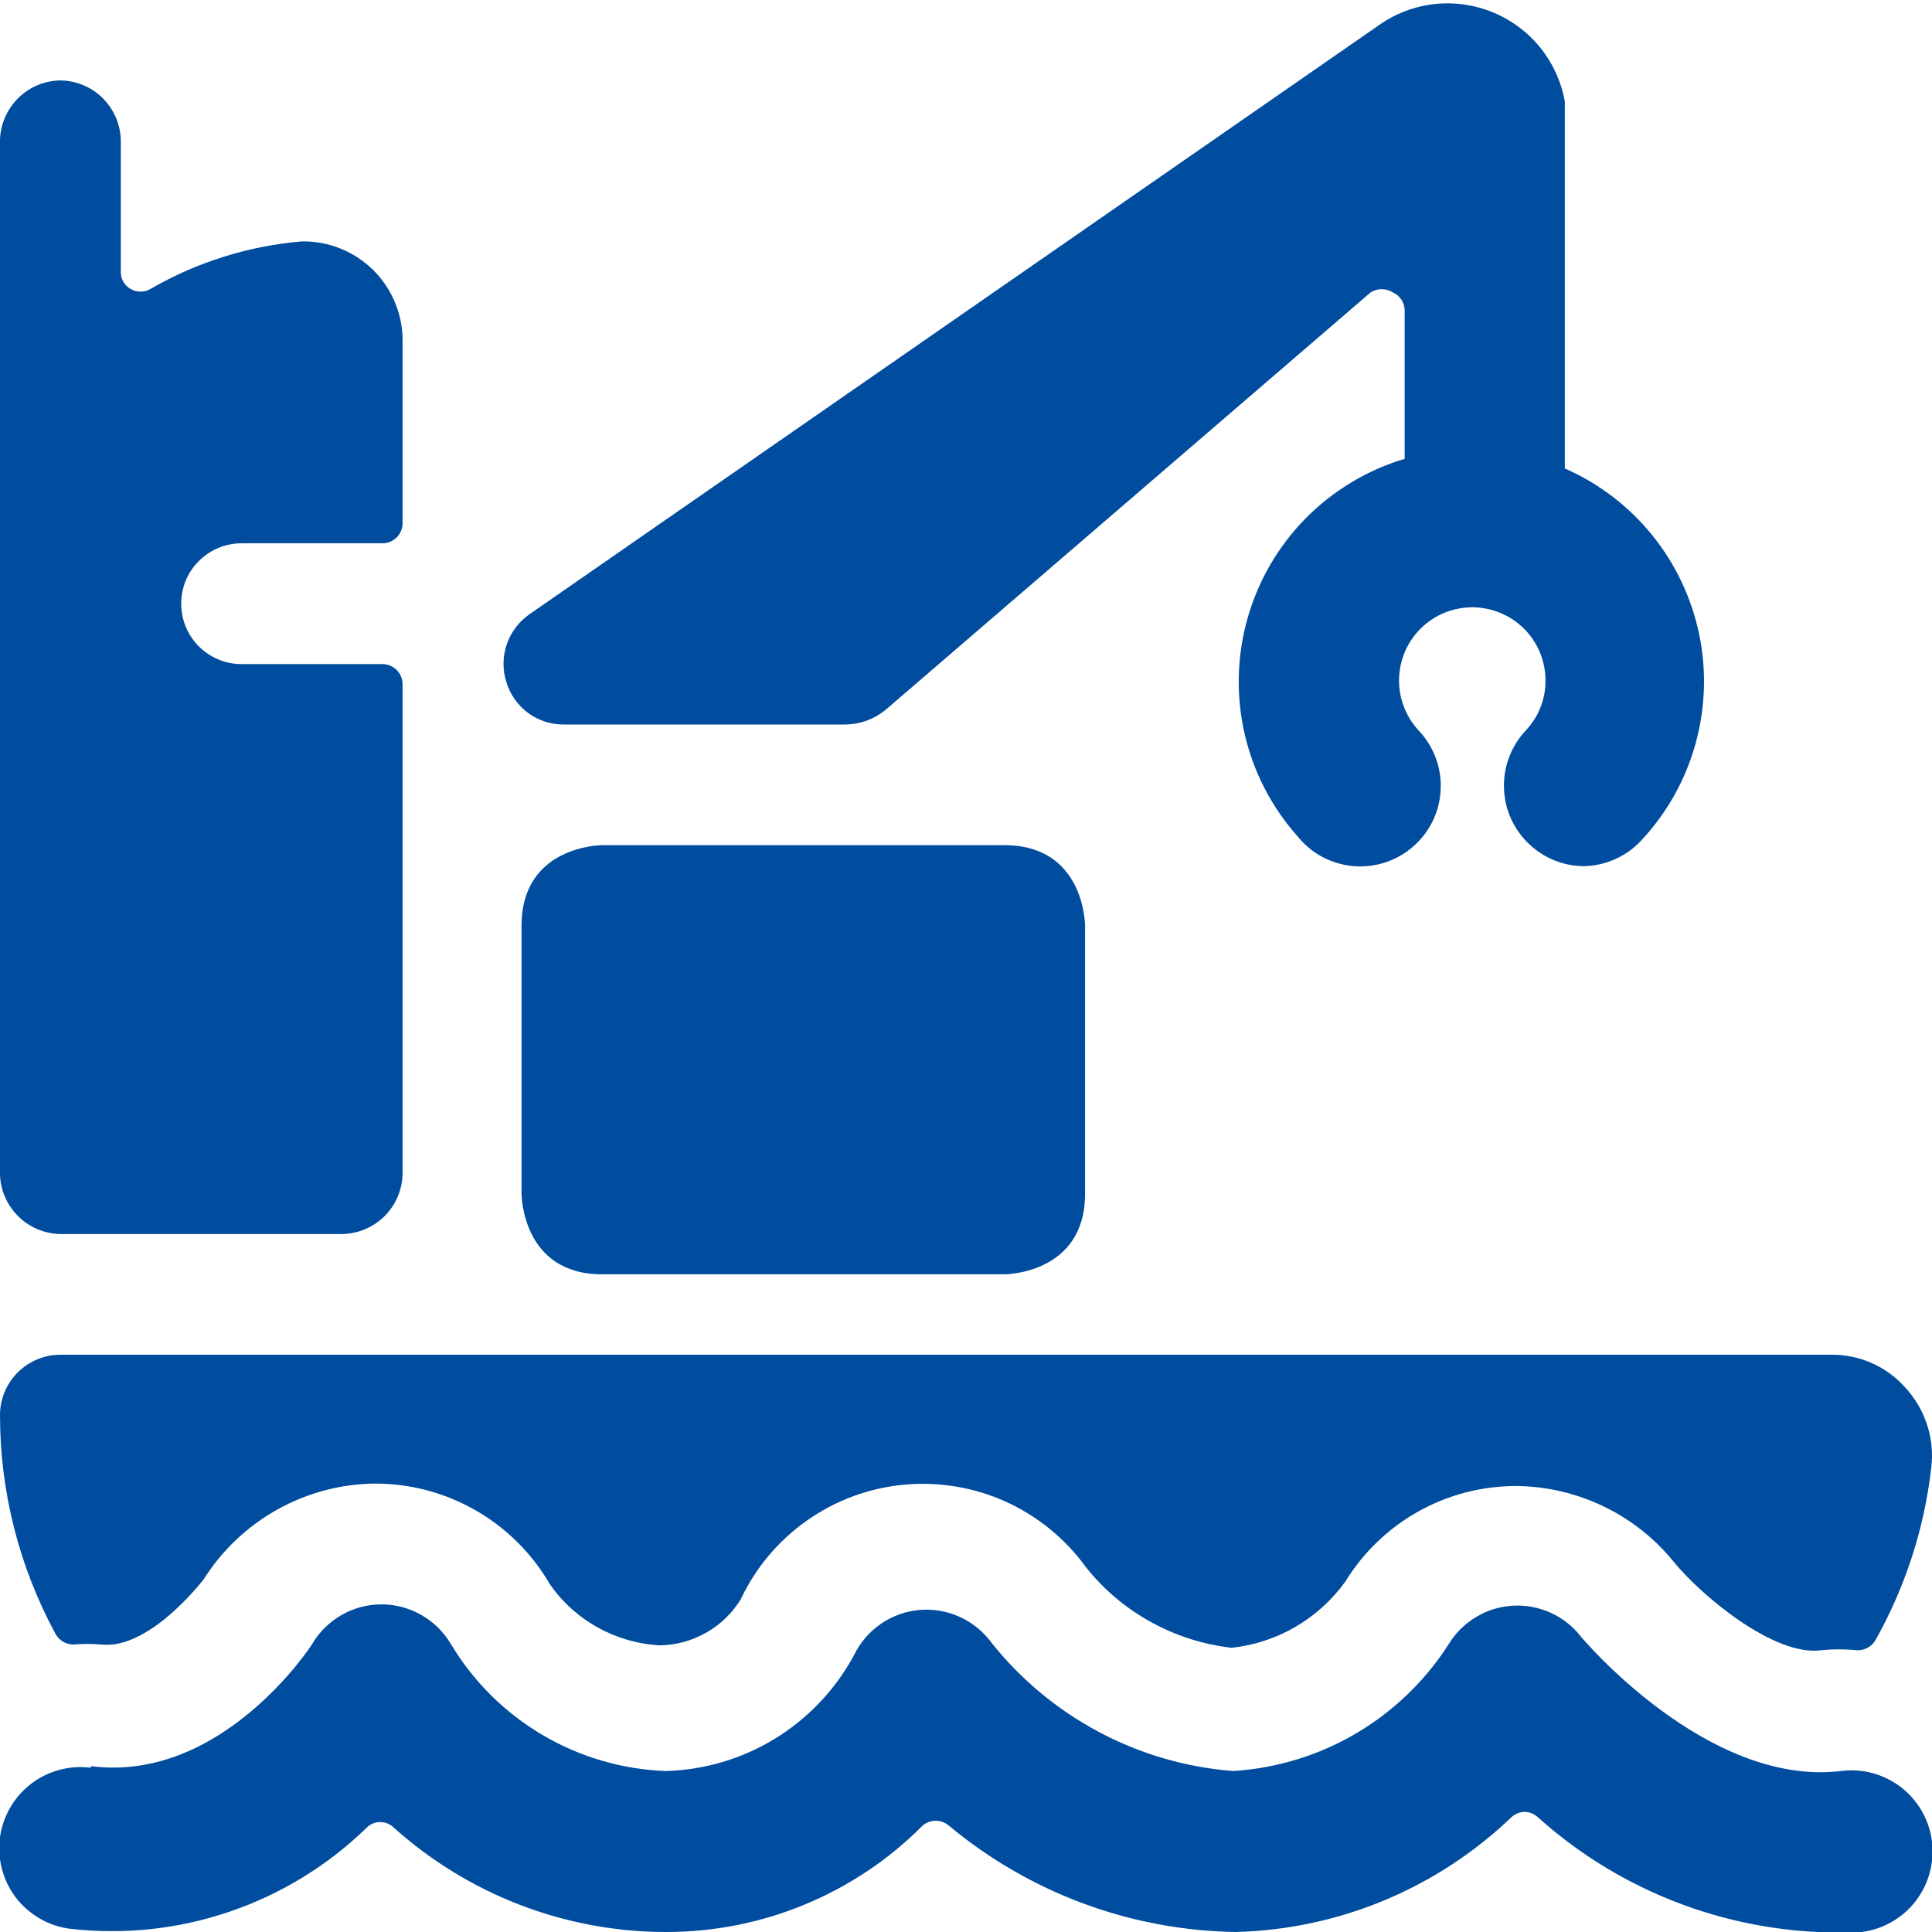 <?xml version="1.0" encoding="UTF-8"?> <svg xmlns="http://www.w3.org/2000/svg" width="19" height="19" viewBox="0 0 19 19" fill="none"><g clip-path="url(#clip0_145_37)"><path d="M0.594 13.323H18.011C18.148 13.322 18.285 13.35 18.41 13.406C18.536 13.462 18.648 13.544 18.739 13.648C18.836 13.753 18.909 13.879 18.953 14.016C18.997 14.152 19.01 14.297 18.992 14.439C18.924 15.032 18.738 15.605 18.446 16.126C18.428 16.158 18.402 16.185 18.37 16.203C18.338 16.221 18.301 16.23 18.264 16.229C18.146 16.217 18.026 16.217 17.908 16.229C17.449 16.292 16.728 15.69 16.459 15.358C16.272 15.128 16.037 14.943 15.77 14.814C15.503 14.686 15.211 14.617 14.915 14.614C14.577 14.613 14.244 14.699 13.949 14.864C13.654 15.029 13.406 15.267 13.229 15.556C13.099 15.736 12.932 15.887 12.74 15.999C12.548 16.111 12.334 16.181 12.113 16.205C11.834 16.173 11.563 16.087 11.318 15.951C11.072 15.816 10.855 15.633 10.68 15.413C10.478 15.134 10.207 14.912 9.894 14.769C9.58 14.627 9.234 14.569 8.891 14.601C8.548 14.633 8.219 14.754 7.938 14.952C7.656 15.15 7.43 15.418 7.284 15.73C7.2 15.865 7.084 15.978 6.945 16.056C6.807 16.135 6.651 16.178 6.492 16.181C6.277 16.17 6.068 16.11 5.88 16.006C5.692 15.902 5.53 15.756 5.407 15.579C5.233 15.278 4.982 15.029 4.681 14.855C4.379 14.681 4.037 14.59 3.69 14.59C3.352 14.593 3.021 14.681 2.726 14.846C2.432 15.011 2.183 15.246 2.003 15.532C1.94 15.611 1.449 16.221 0.998 16.173C0.906 16.165 0.813 16.165 0.721 16.173C0.685 16.172 0.651 16.163 0.62 16.145C0.59 16.127 0.564 16.101 0.547 16.07C0.188 15.409 0 14.669 0 13.917C0 13.759 0.063 13.608 0.174 13.497C0.286 13.386 0.437 13.323 0.594 13.323ZM0.594 0.791C0.751 0.793 0.901 0.856 1.012 0.967C1.123 1.078 1.186 1.228 1.188 1.385V2.675C1.188 2.709 1.196 2.742 1.213 2.771C1.23 2.8 1.254 2.825 1.283 2.841C1.313 2.859 1.347 2.868 1.382 2.868C1.417 2.868 1.451 2.859 1.481 2.841C1.936 2.578 2.445 2.418 2.969 2.374C3.1 2.372 3.229 2.396 3.35 2.445C3.471 2.494 3.581 2.567 3.674 2.659C3.766 2.752 3.839 2.862 3.888 2.983C3.937 3.104 3.961 3.233 3.959 3.364V5.145C3.959 5.198 3.938 5.248 3.901 5.285C3.864 5.322 3.813 5.343 3.761 5.343H2.375C2.218 5.343 2.067 5.406 1.956 5.517C1.844 5.628 1.782 5.779 1.782 5.937C1.782 6.094 1.844 6.245 1.956 6.357C2.067 6.468 2.218 6.531 2.375 6.531H3.761C3.813 6.531 3.864 6.551 3.901 6.589C3.938 6.626 3.959 6.676 3.959 6.729V11.542C3.957 11.699 3.893 11.848 3.783 11.959C3.672 12.07 3.522 12.133 3.365 12.136H0.594C0.437 12.133 0.287 12.07 0.177 11.959C0.066 11.848 0.002 11.699 0 11.542V1.385C0.002 1.228 0.066 1.078 0.177 0.967C0.287 0.856 0.437 0.793 0.594 0.791Z" fill="#004C9E"></path><path d="M0.894 17.369C2.184 17.535 3.063 16.182 3.071 16.166C3.141 16.048 3.241 15.95 3.36 15.882C3.479 15.814 3.614 15.778 3.752 15.778C3.889 15.778 4.024 15.814 4.143 15.882C4.263 15.95 4.362 16.048 4.433 16.166C4.653 16.534 4.961 16.841 5.331 17.06C5.7 17.278 6.118 17.401 6.546 17.417C6.928 17.407 7.3 17.296 7.626 17.096C7.951 16.895 8.218 16.613 8.399 16.277C8.459 16.153 8.549 16.048 8.662 15.97C8.775 15.892 8.906 15.845 9.042 15.833C9.178 15.821 9.316 15.845 9.44 15.902C9.565 15.959 9.672 16.047 9.753 16.158C10.041 16.519 10.401 16.817 10.809 17.034C11.218 17.251 11.666 17.381 12.127 17.417C12.555 17.39 12.97 17.263 13.338 17.046C13.707 16.828 14.019 16.527 14.249 16.166C14.316 16.057 14.409 15.966 14.518 15.901C14.628 15.835 14.752 15.798 14.88 15.791C15.007 15.784 15.135 15.808 15.251 15.861C15.367 15.914 15.469 15.994 15.547 16.095C15.547 16.095 16.782 17.575 18.105 17.417C18.315 17.389 18.527 17.447 18.695 17.576C18.862 17.705 18.972 17.895 18.999 18.105C19.026 18.315 18.969 18.527 18.84 18.695C18.711 18.863 18.52 18.973 18.31 19C18.165 19.008 18.02 19.008 17.875 19C16.854 18.952 15.88 18.552 15.12 17.868C15.085 17.837 15.04 17.819 14.993 17.819C14.947 17.819 14.902 17.837 14.867 17.868C14.135 18.571 13.166 18.975 12.151 19C11.12 18.984 10.125 18.615 9.333 17.955C9.297 17.923 9.25 17.906 9.202 17.906C9.154 17.906 9.108 17.923 9.072 17.955C8.741 18.288 8.347 18.551 7.914 18.73C7.48 18.91 7.015 19.001 6.546 19C5.558 18.999 4.605 18.632 3.87 17.971C3.835 17.937 3.788 17.919 3.74 17.919C3.691 17.919 3.644 17.937 3.609 17.971C3.227 18.344 2.766 18.627 2.261 18.799C1.756 18.972 1.218 19.029 0.688 18.968C0.584 18.955 0.484 18.921 0.393 18.869C0.302 18.816 0.222 18.747 0.158 18.664C0.094 18.581 0.047 18.486 0.02 18.384C-0.007 18.283 -0.014 18.178 -0.001 18.074C0.013 17.97 0.047 17.869 0.099 17.779C0.151 17.688 0.221 17.608 0.304 17.544C0.387 17.48 0.482 17.433 0.583 17.406C0.684 17.378 0.79 17.371 0.894 17.385V17.369ZM9.879 8.312H5.921C5.921 8.312 5.129 8.312 5.129 9.104V11.74C5.129 11.74 5.129 12.532 5.921 12.532H9.879C9.879 12.532 10.671 12.532 10.671 11.74V9.104C10.671 9.104 10.671 8.312 9.879 8.312ZM15.571 8.518C15.374 8.516 15.185 8.439 15.041 8.304C14.888 8.161 14.798 7.964 14.791 7.755C14.783 7.545 14.859 7.342 15.001 7.188C15.126 7.058 15.197 6.886 15.199 6.705C15.201 6.588 15.174 6.471 15.121 6.366C15.068 6.261 14.989 6.171 14.893 6.103C14.797 6.036 14.685 5.993 14.569 5.978C14.452 5.963 14.333 5.978 14.223 6.019C14.113 6.061 14.015 6.129 13.937 6.218C13.86 6.306 13.805 6.412 13.778 6.527C13.751 6.642 13.752 6.761 13.782 6.875C13.812 6.989 13.869 7.094 13.948 7.18C14.022 7.257 14.08 7.349 14.118 7.449C14.156 7.549 14.173 7.655 14.168 7.762C14.164 7.869 14.138 7.973 14.092 8.07C14.046 8.166 13.981 8.252 13.9 8.323C13.82 8.394 13.726 8.447 13.625 8.481C13.524 8.514 13.416 8.527 13.31 8.518C13.203 8.508 13.1 8.478 13.005 8.428C12.911 8.377 12.828 8.309 12.761 8.225C12.505 7.938 12.326 7.591 12.24 7.216C12.154 6.841 12.164 6.45 12.269 6.08C12.374 5.71 12.57 5.372 12.84 5.098C13.11 4.824 13.445 4.623 13.814 4.512V3.048C13.812 3.011 13.8 2.974 13.78 2.944C13.758 2.913 13.729 2.889 13.695 2.874C13.663 2.854 13.626 2.844 13.588 2.844C13.55 2.844 13.514 2.854 13.481 2.874L8.708 6.982C8.598 7.072 8.461 7.122 8.32 7.125H5.541C5.414 7.125 5.291 7.084 5.19 7.009C5.089 6.933 5.015 6.827 4.979 6.705C4.941 6.584 4.943 6.455 4.984 6.335C5.026 6.216 5.104 6.112 5.208 6.04L13.553 0.253C13.713 0.138 13.9 0.065 14.097 0.041C14.293 0.018 14.493 0.045 14.676 0.119C14.859 0.193 15.021 0.313 15.146 0.466C15.27 0.62 15.354 0.803 15.389 0.997V4.607C15.724 4.754 16.019 4.979 16.249 5.264C16.479 5.548 16.637 5.883 16.711 6.242C16.785 6.6 16.771 6.971 16.672 7.323C16.573 7.675 16.391 7.998 16.141 8.265C16.068 8.344 15.98 8.407 15.882 8.45C15.784 8.494 15.678 8.517 15.571 8.518Z" fill="#004C9E"></path></g><defs><clipPath id="clip0_145_37"><rect width="19" height="19" fill="white" transform="matrix(-1 0 0 1 19 0)"></rect></clipPath></defs></svg> 